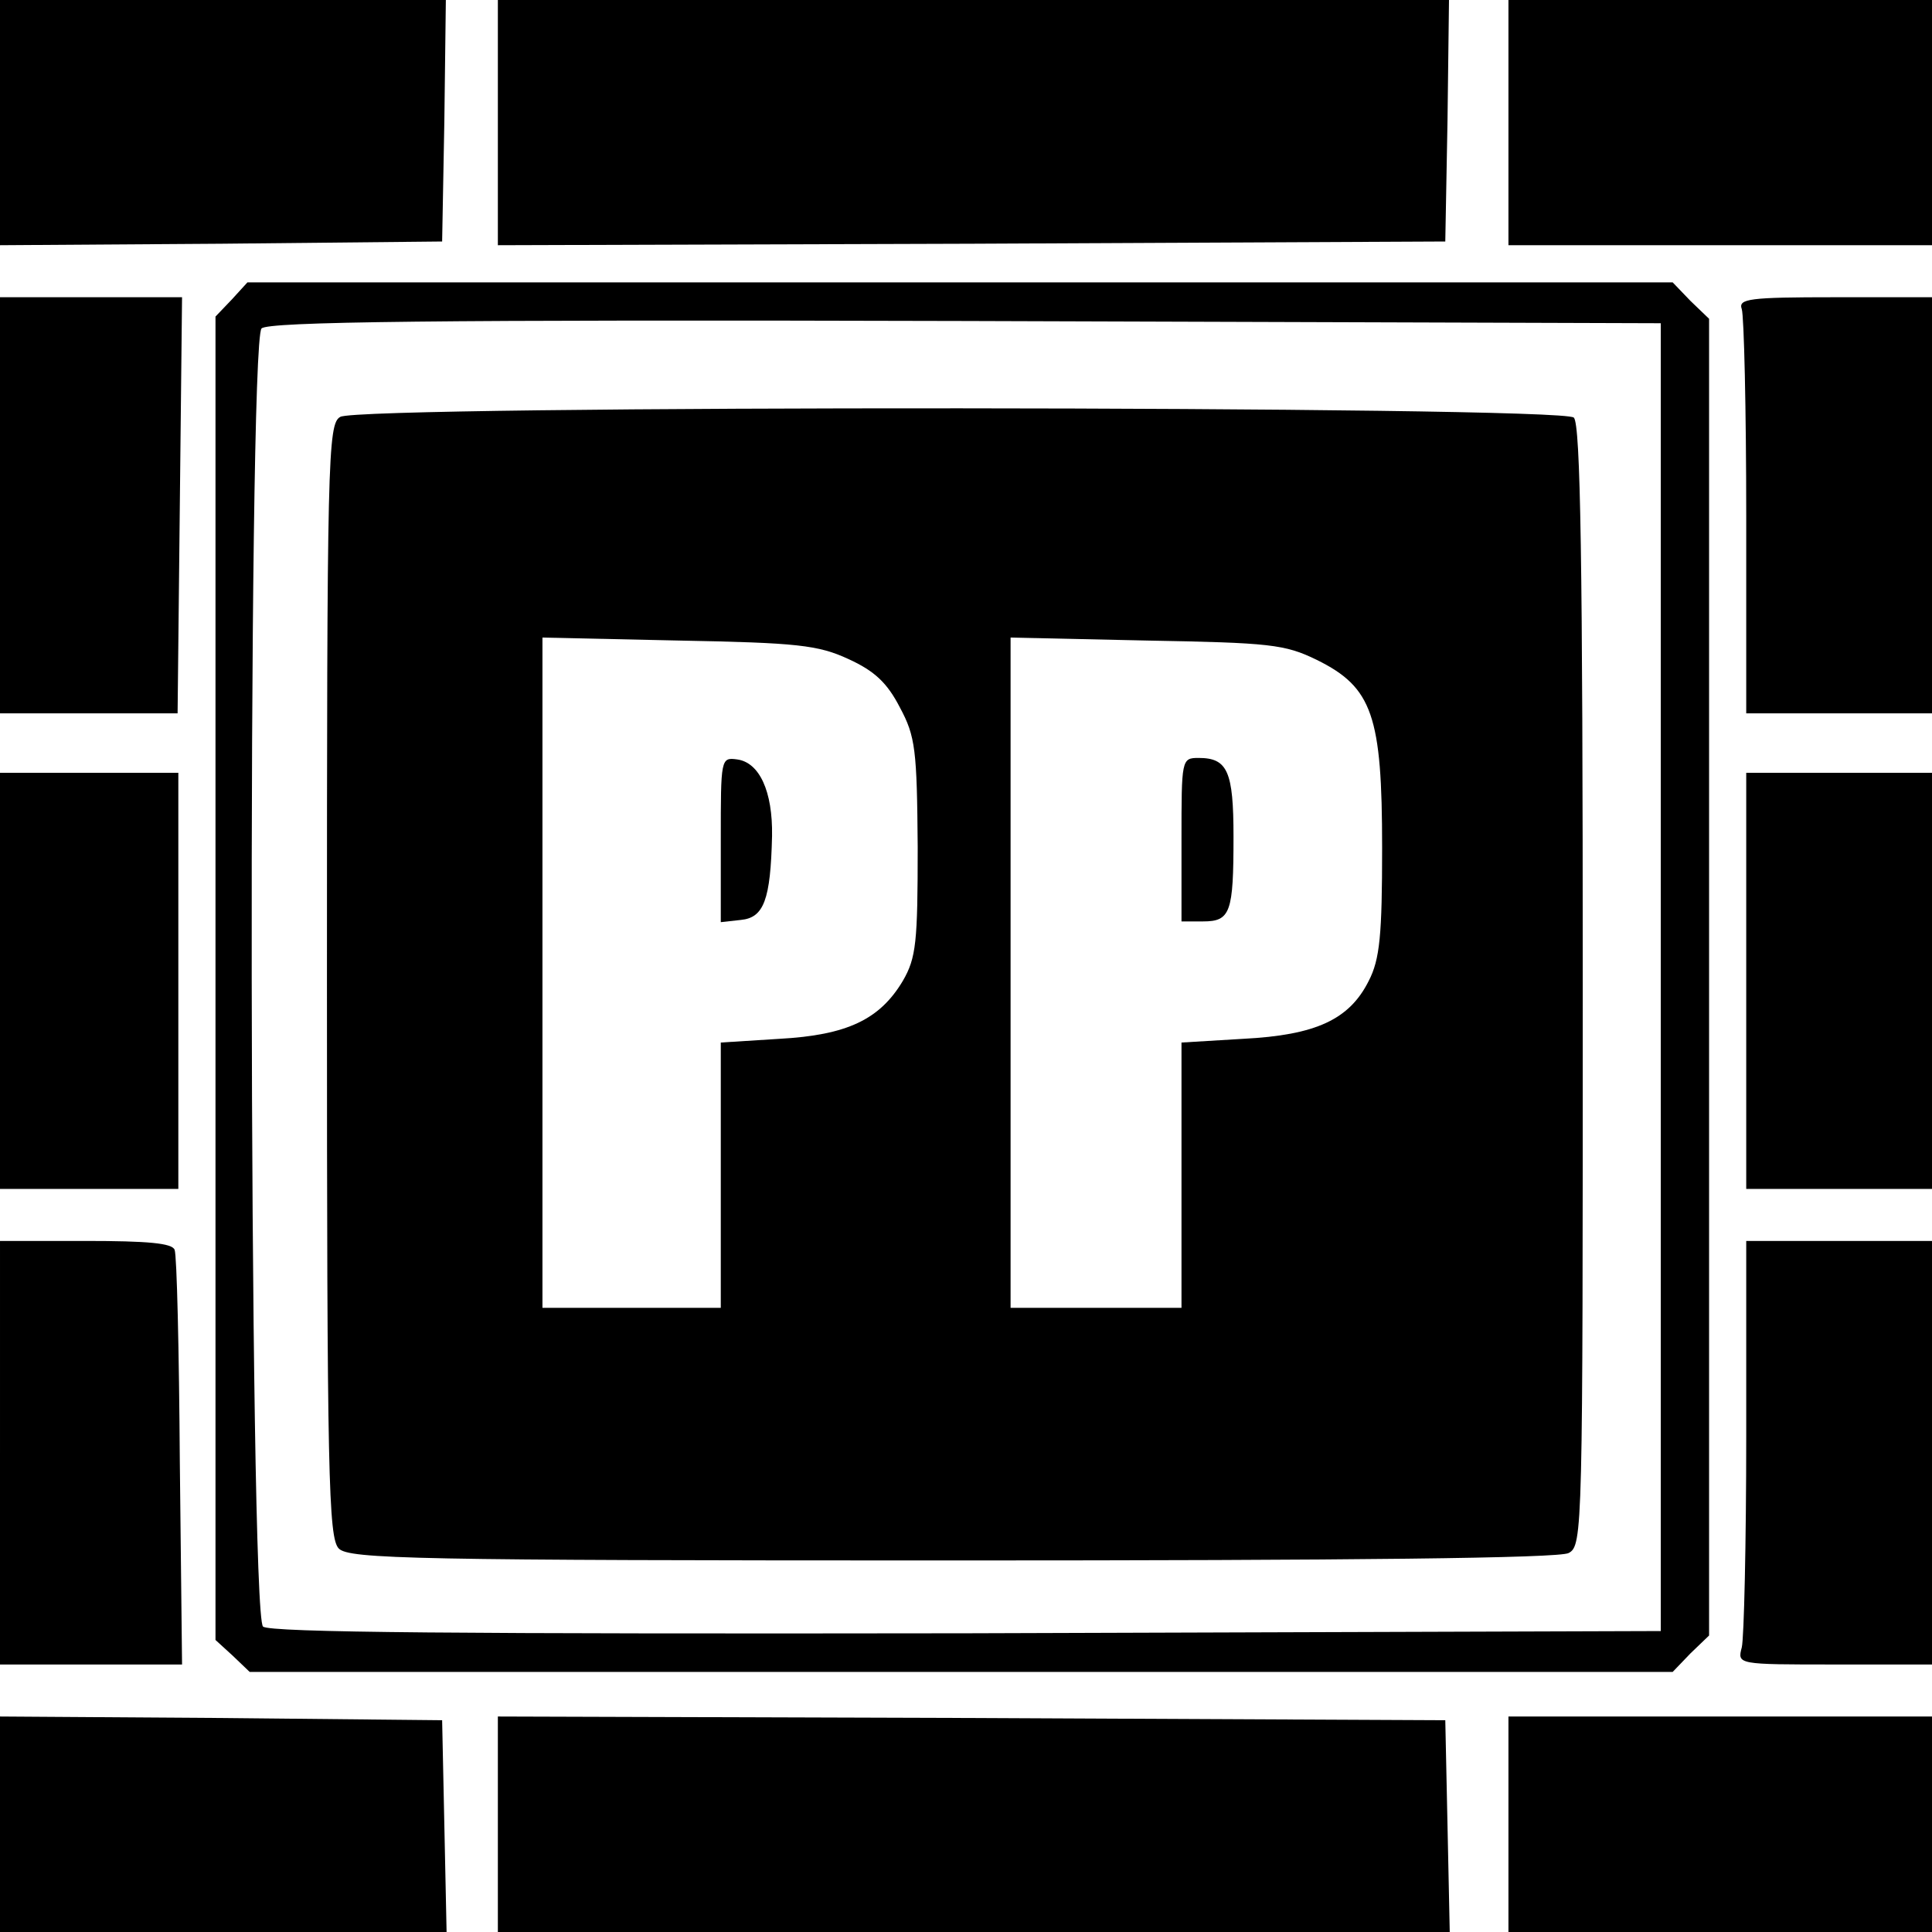 <?xml version="1.0" standalone="no"?>
<!DOCTYPE svg PUBLIC "-//W3C//DTD SVG 20010904//EN"
 "http://www.w3.org/TR/2001/REC-SVG-20010904/DTD/svg10.dtd">
<svg version="1.0" xmlns="http://www.w3.org/2000/svg"
 width="260pt" height="260pt" viewBox="0 0 260 260"
 preserveAspectRatio="xMidYMid meet">
<g transform="translate(0,260) scale(0.1,-0.1)"
fill="#000000" stroke="none">
<path d="M0 2435 l0 -165 298 2 297 3 3 163 2 162 -300 0 -300 0 0 -165z"/>
<path d="M670 2435 l0 -165 638 2 637 3 3 163 2 162 -640 0 -640 0 0 -165z"/>
<path d="M2030 2435 l0 -165 285 0 285 0 0 165 0 165 -285 0 -285 0 0 -165z"/>
<path d="M312 2197 l-22 -23 0 -890 0 -891 23 -21 23 -22 958 0 957 0 24 25
25 24 0 886 0 886 -25 24 -24 25 -959 0 -959 0 -21 -23z m1923 -912 l0 -880
-934 -3 c-682 -1 -937 1 -947 9 -19 16 -21 1728 -2 1747 9 9 228 12 948 10
l935 -3 0 -880z"/>
<path d="M458 2039 c-17 -9 -18 -56 -18 -759 0 -667 2 -750 16 -764 14 -14
102 -16 825 -16 540 0 817 3 830 10 19 10 19 29 19 763 0 572 -3 756 -12 765
-16 16 -1634 17 -1660 1z m684 -326 c35 -16 52 -32 69 -65 21 -39 23 -57 24
-188 0 -128 -2 -149 -20 -180 -31 -52 -75 -73 -166 -78 l-79 -5 0 -178 0 -179
-120 0 -120 0 0 451 0 451 183 -4 c160 -3 188 -6 229 -25z m630 -1 c75 -37 88
-75 88 -253 0 -117 -3 -150 -18 -179 -26 -52 -71 -73 -169 -78 l-83 -5 0 -178
0 -179 -115 0 -115 0 0 451 0 451 183 -4 c166 -3 186 -5 229 -26z"/>
<path d="M970 1470 l0 -111 27 3 c31 3 40 27 42 113 1 60 -17 99 -47 103 -22
3 -22 1 -22 -108z"/>
<path d="M1590 1470 l0 -110 29 0 c37 0 41 12 41 114 0 88 -8 106 -47 106 -23
0 -23 -2 -23 -110z"/>
<path d="M0 1920 l0 -280 120 0 119 0 3 280 3 280 -122 0 -123 0 0 -280z"/>
<path d="M2344 2184 c3 -9 6 -135 6 -280 l0 -264 125 0 125 0 0 280 0 280
-131 0 c-115 0 -130 -2 -125 -16z"/>
<path d="M0 1280 l0 -280 120 0 120 0 0 280 0 280 -120 0 -120 0 0 -280z"/>
<path d="M2350 1280 l0 -280 125 0 125 0 0 280 0 280 -125 0 -125 0 0 -280z"/>
<path d="M0 645 l0 -285 123 0 122 0 -3 272 c-1 150 -4 279 -7 286 -3 9 -36
12 -120 12 l-115 0 0 -285z"/>
<path d="M2350 668 c0 -145 -3 -273 -6 -285 -6 -23 -6 -23 125 -23 l131 0 0
285 0 285 -125 0 -125 0 0 -262z"/>
<path d="M0 145 l0 -145 300 0 301 0 -3 143 -3 142 -297 3 -298 2 0 -145z"/>
<path d="M670 145 l0 -145 640 0 641 0 -3 143 -3 142 -637 3 -638 2 0 -145z"/>
<path d="M2030 145 l0 -145 285 0 285 0 0 145 0 145 -285 0 -285 0 0 -145z"/>
</g>
</svg>
